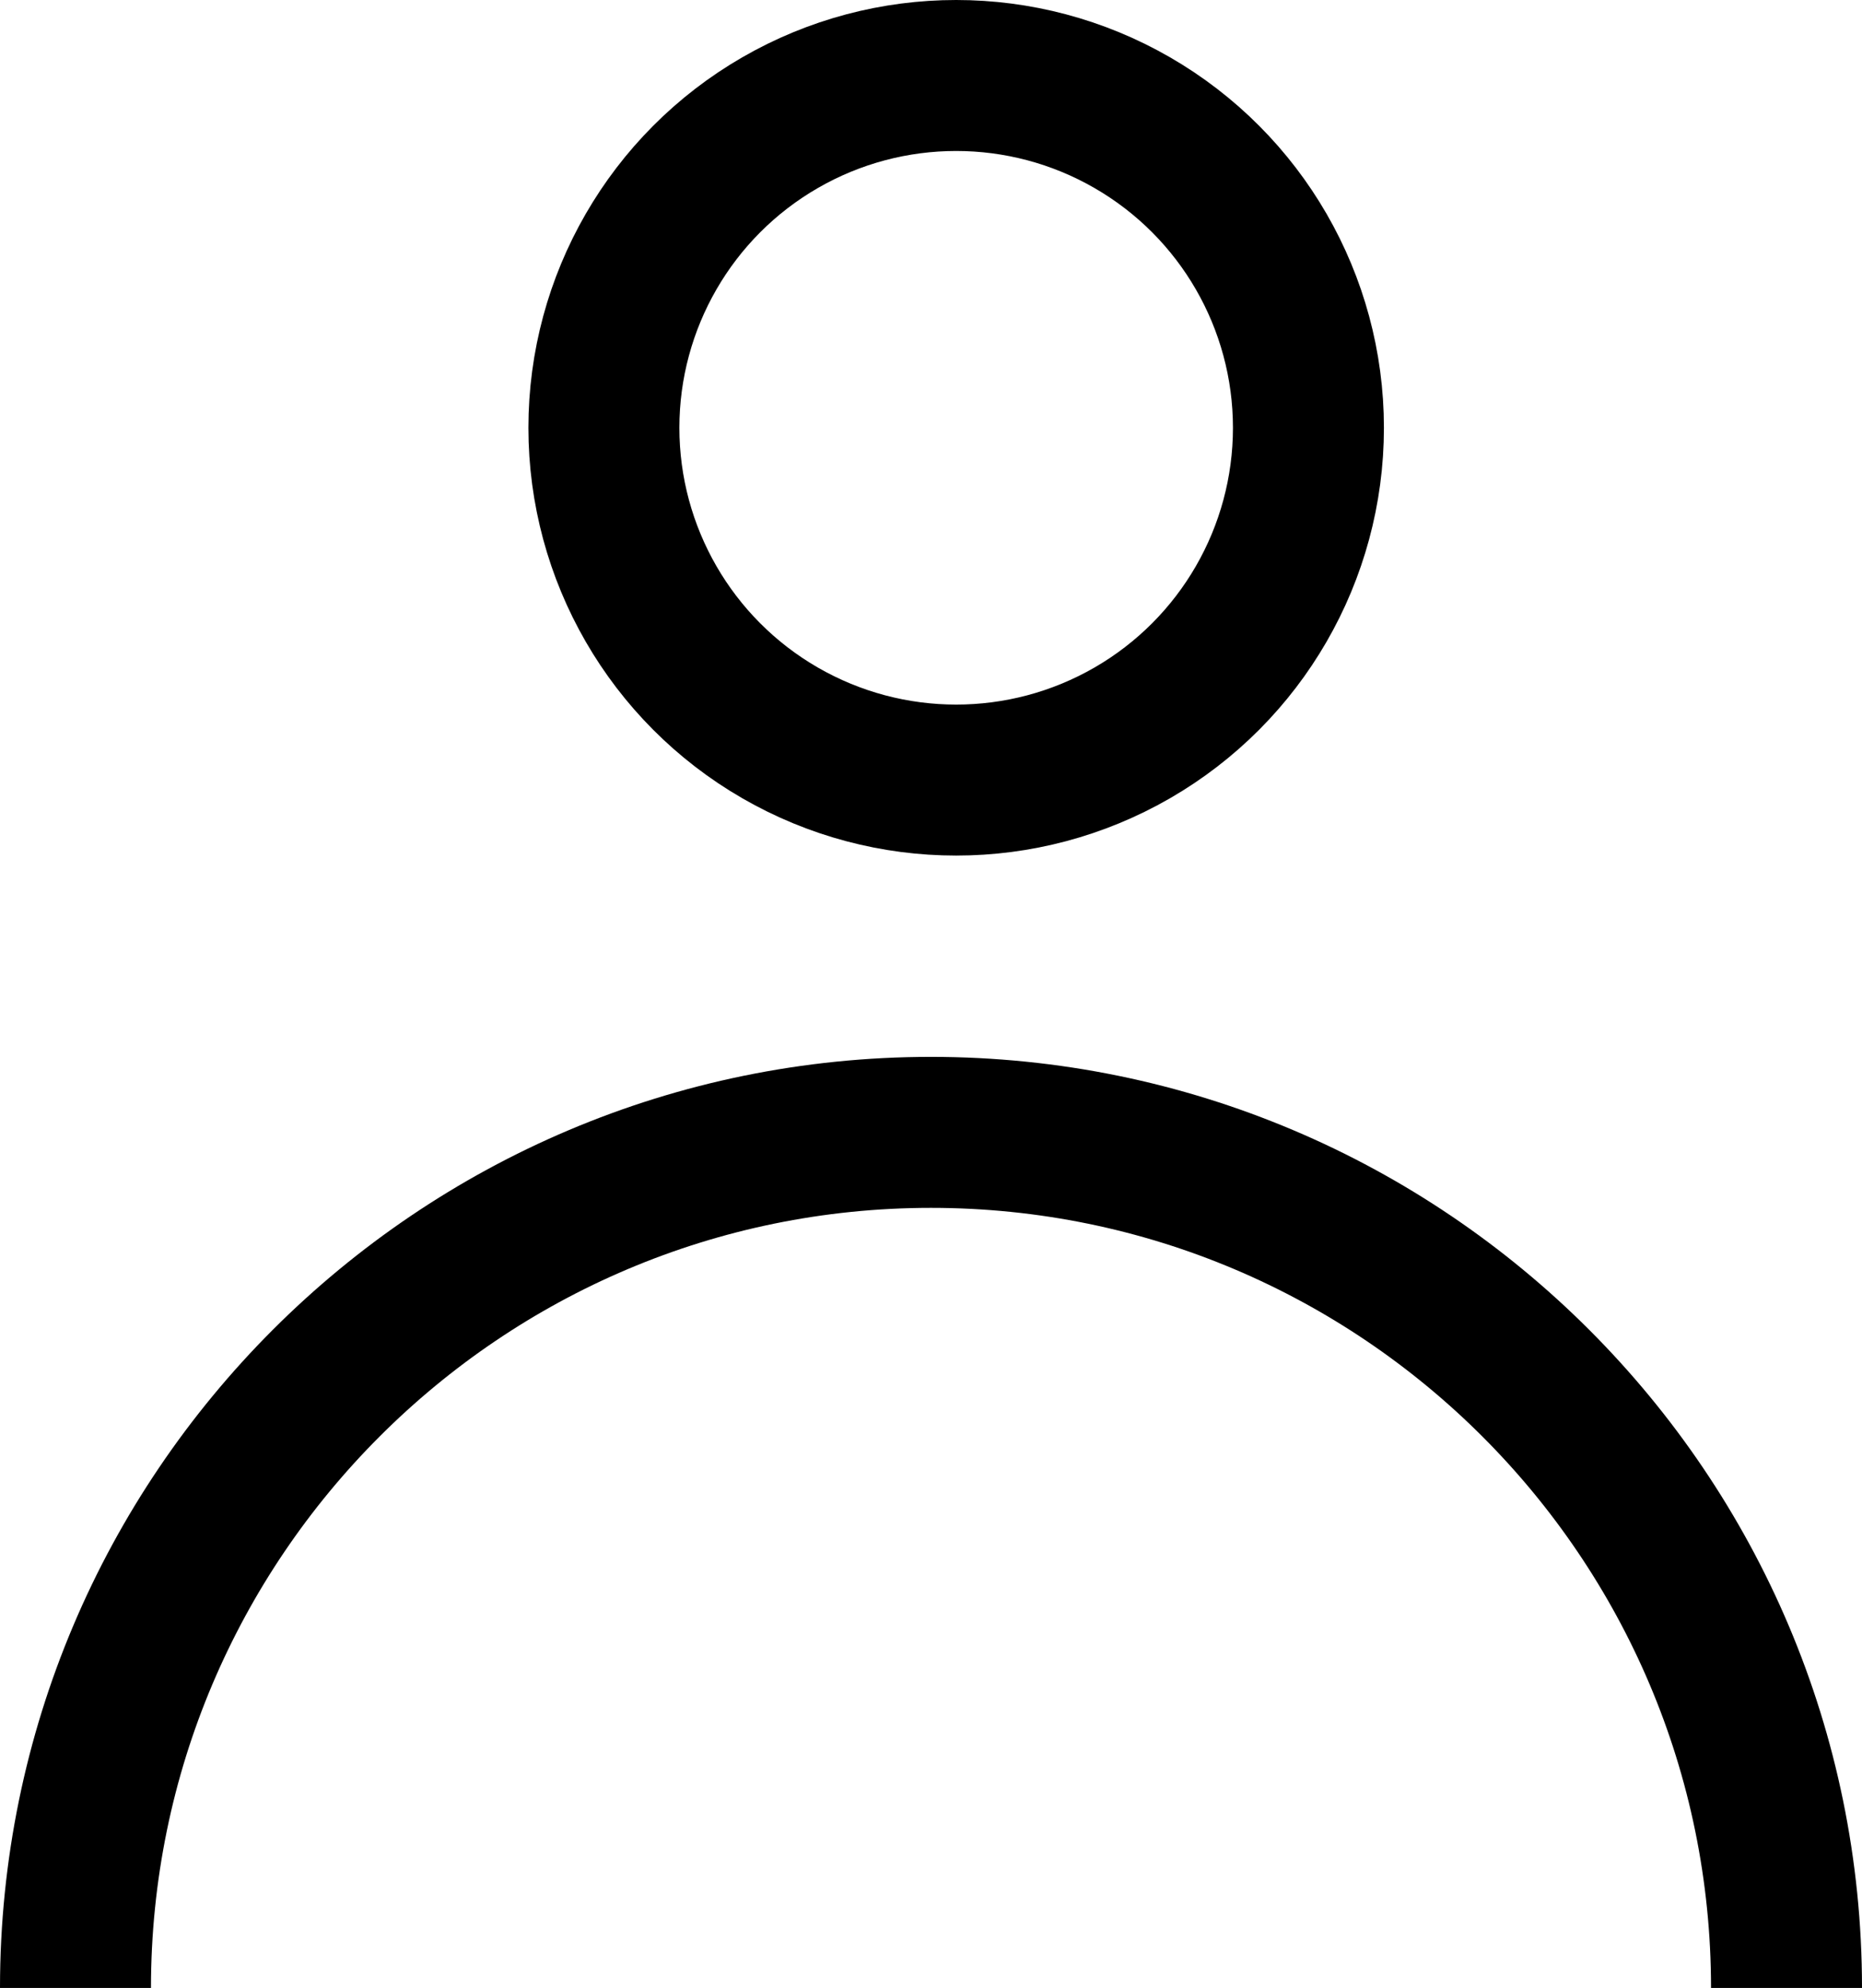 <?xml version="1.0" encoding="UTF-8"?><svg id="a" xmlns="http://www.w3.org/2000/svg" viewBox="0 0 18.5 19.75"><defs><style>.b{fill:none;stroke:#000;stroke-miterlimit:10;stroke-width:1.5px;}</style></defs><circle class="b" cx="9.5" cy="4.25" r="3.5"/><path class="b" d="M.75,19.75c0-4.69,3.81-8.5,8.5-8.5s8.5,3.81,8.5,8.5"/></svg>
